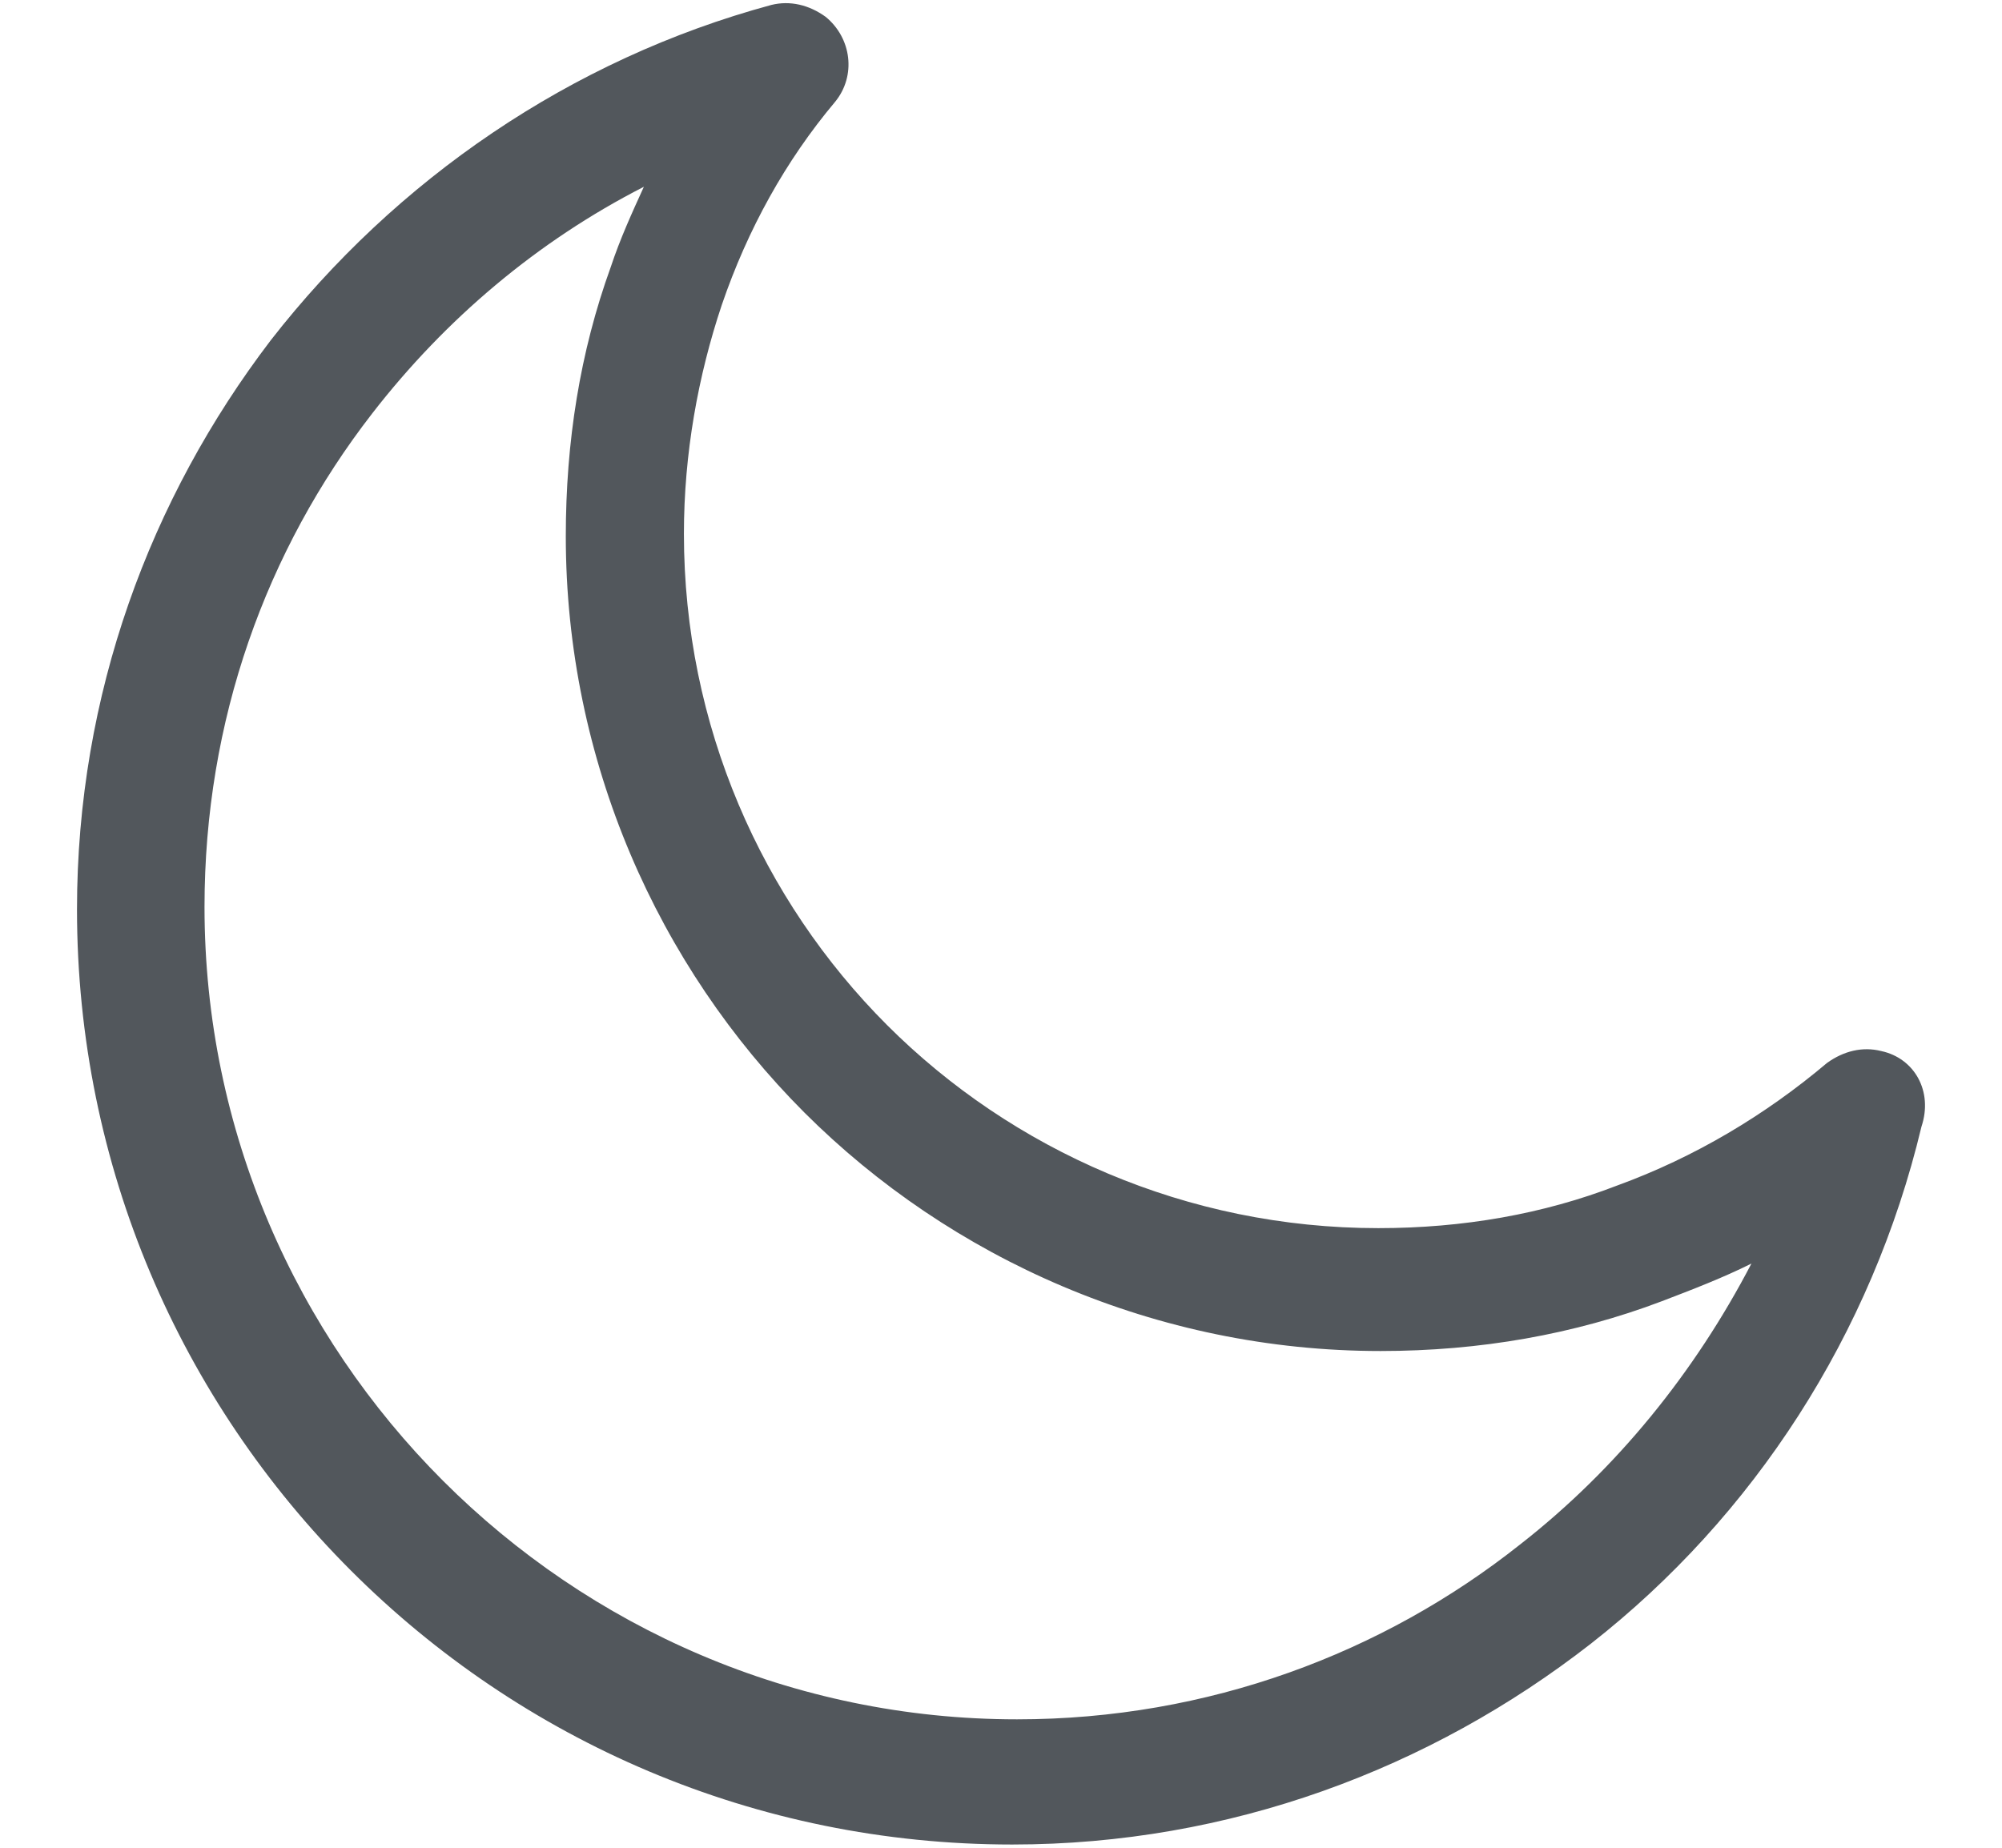 <svg width="13" height="12" viewBox="0 0 13 12" fill="none" xmlns="http://www.w3.org/2000/svg">
<path d="M12.216 6.826C12.094 6.795 11.971 6.826 11.864 6.903C11.465 7.24 11.005 7.516 10.499 7.7C10.023 7.884 9.502 7.976 8.95 7.976C7.708 7.976 6.573 7.47 5.76 6.657C4.947 5.844 4.441 4.71 4.441 3.467C4.441 2.946 4.533 2.44 4.687 1.98C4.855 1.489 5.101 1.044 5.423 0.661C5.561 0.492 5.53 0.247 5.361 0.109C5.254 0.032 5.131 0.002 5.009 0.032C3.705 0.385 2.57 1.167 1.758 2.21C0.975 3.237 0.5 4.51 0.5 5.906C0.5 7.577 1.175 9.096 2.279 10.2C3.383 11.304 4.901 11.979 6.573 11.979C7.984 11.979 9.287 11.488 10.33 10.675C11.388 9.847 12.155 8.666 12.477 7.317C12.554 7.087 12.431 6.872 12.216 6.826ZM9.87 10.031C8.981 10.736 7.846 11.166 6.604 11.166C5.147 11.166 3.828 10.568 2.877 9.617C1.926 8.666 1.328 7.347 1.328 5.89C1.328 4.679 1.727 3.575 2.417 2.685C2.892 2.072 3.49 1.566 4.181 1.213C4.104 1.382 4.027 1.55 3.966 1.734C3.766 2.287 3.674 2.869 3.674 3.483C3.674 4.94 4.273 6.274 5.223 7.225C6.174 8.175 7.508 8.774 8.965 8.774C9.609 8.774 10.223 8.666 10.79 8.451C10.989 8.375 11.189 8.298 11.373 8.206C11.005 8.912 10.499 9.54 9.87 10.031Z" fill="#52575C"/>
</svg>
